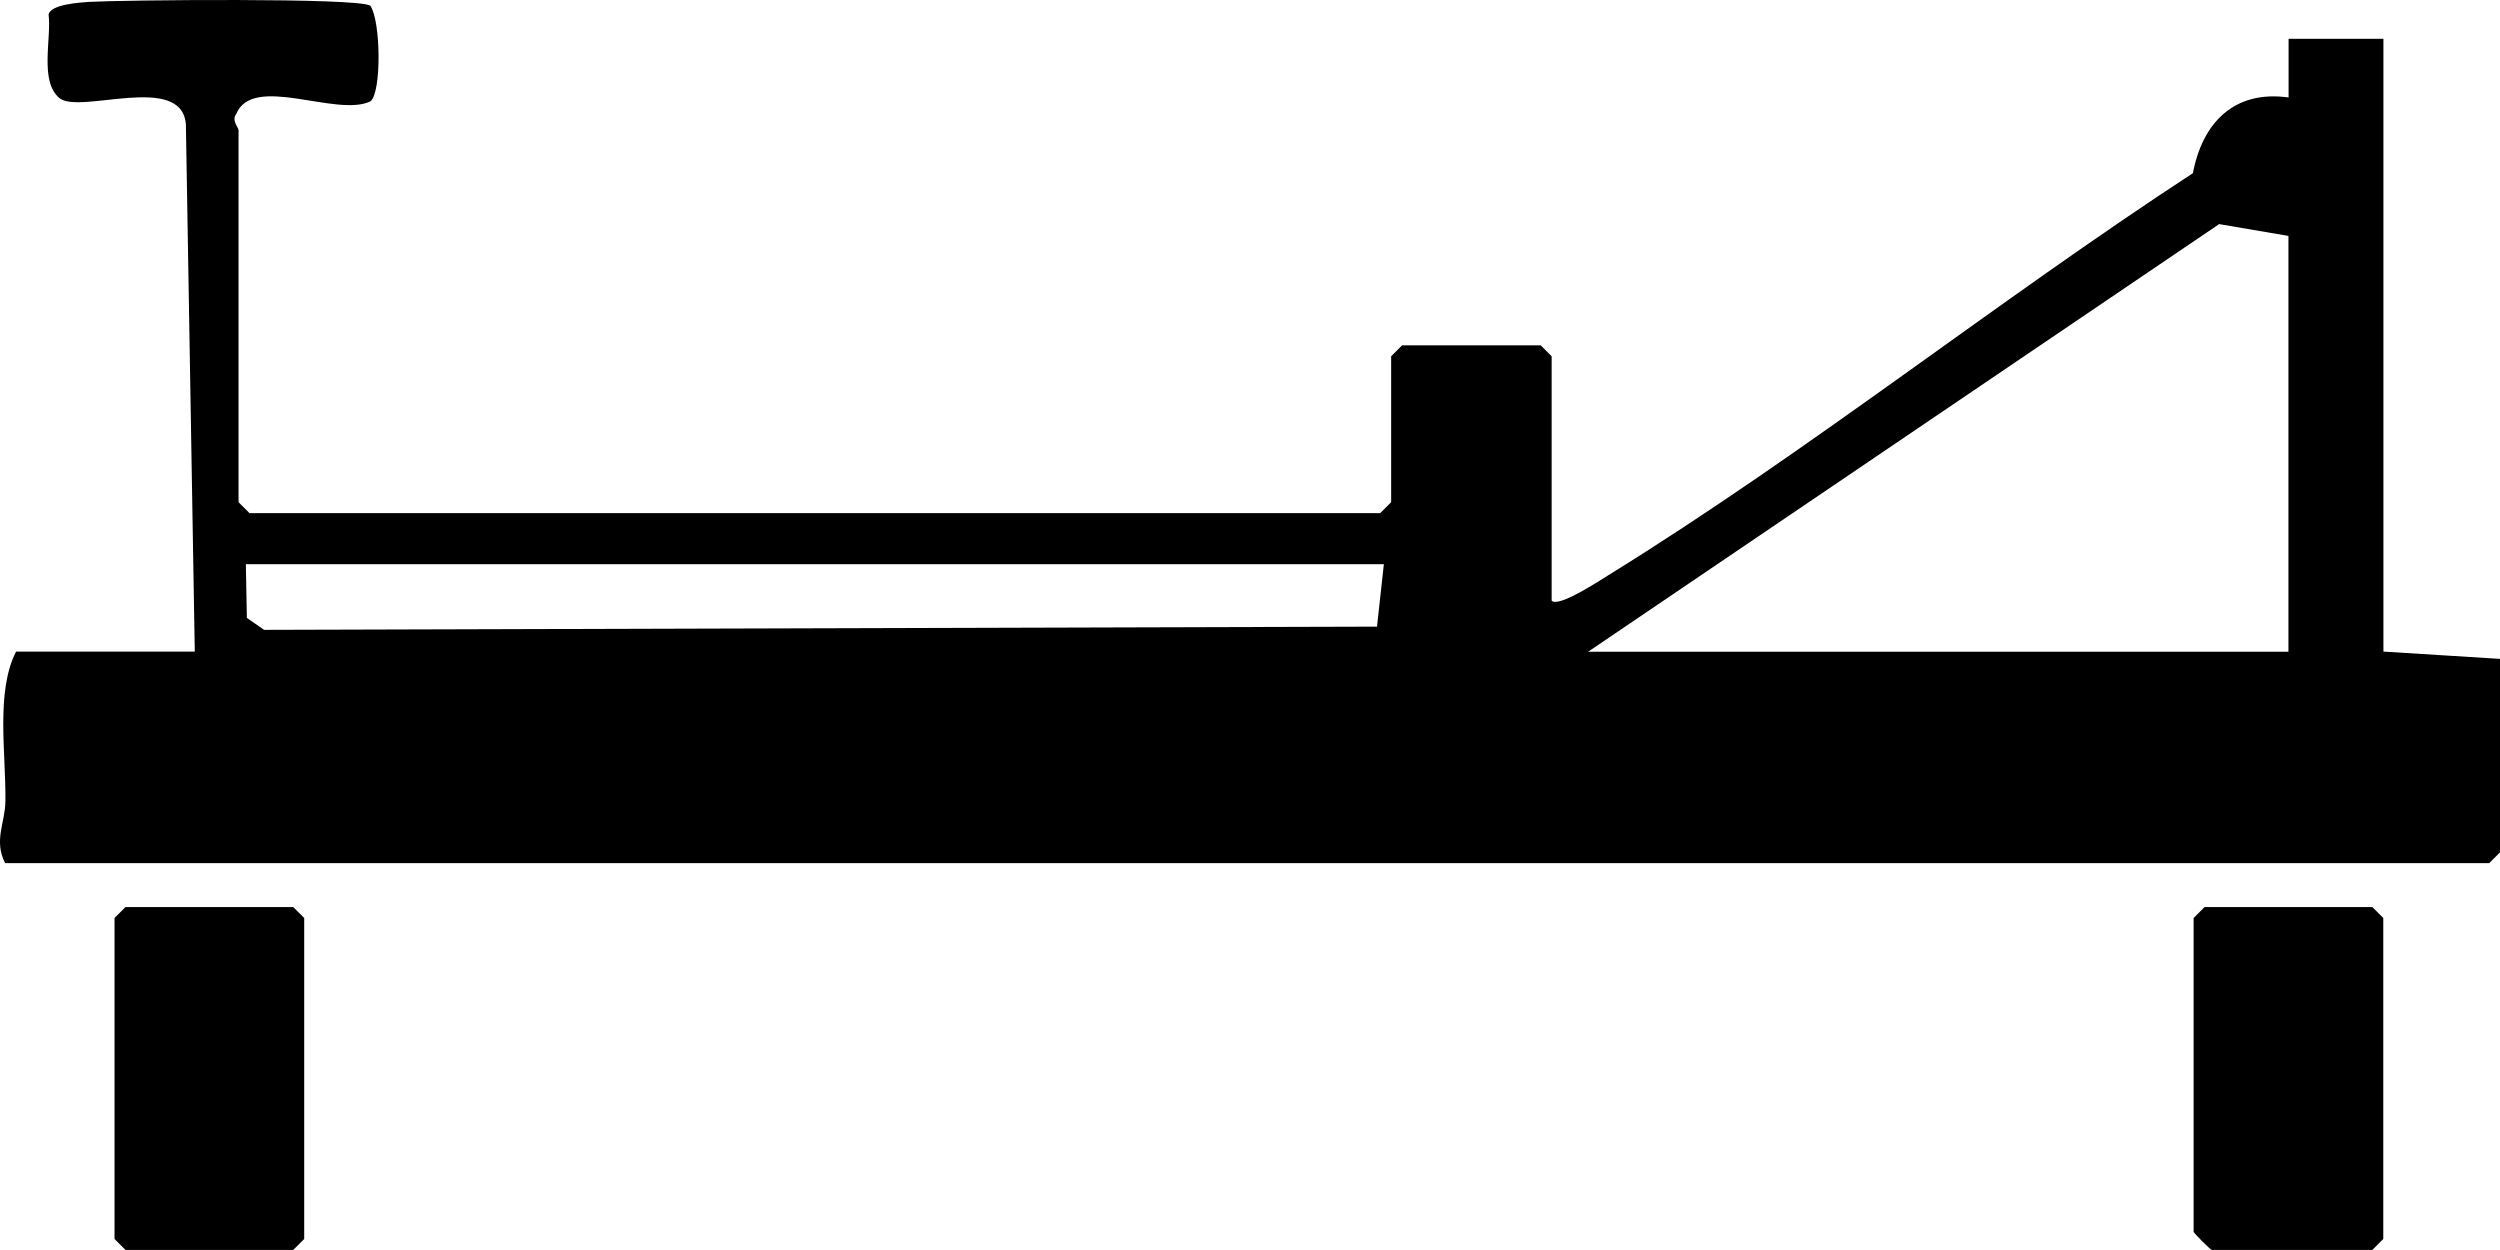<?xml version="1.0" encoding="UTF-8"?>
<svg id="Layer_2" data-name="Layer 2" xmlns="http://www.w3.org/2000/svg" viewBox="0 0 171.35 85.67">
  <g id="Layer_1-2" data-name="Layer 1">
    <g>
      <path d="M106.35,41.17c.47.5,3.32-1.4,3.96-1.79,13.67-8.46,26.56-18.74,39.99-27.51.66-3.47,2.84-5.71,6.56-5.19V2.66s6.5,0,6.5,0v42l8,.5v13.25l-.75.75H.35c-.79-1.56,0-2.75.02-4.23.05-3.24-.68-7.5.73-10.27h12.25l-.61-36.14c-.28-3.58-7.29-.65-8.67-1.8s-.53-4.1-.74-5.73c.16-.7,2.13-.81,2.75-.86C8.31,0,24.59-.17,25.38.39c.73,1.03.78,6.02,0,6.56-2.31,1.11-8.07-1.92-9.19.87-.34.43.16.92.16,1.1v25.5l.75.75h77.5l.75-.75v-10l.75-.75h9.5l.75.75v16.75ZM156.85,16.17l-4.75-.81-43.25,29.31h48v-28.5ZM94.85,38.67H16.85l.07,3.68,1.18.82,76.28-.22.47-4.28Z"/>
      <polygon points="8.6 62.17 20.1 62.17 20.85 62.92 20.85 84.92 20.1 85.67 8.6 85.67 7.85 84.92 7.85 62.92 8.6 62.17"/>
      <path d="M151.1,62.17h11.5l.75.75v22l-.75.75h-11c-.09,0-1.25-1.16-1.25-1.25v-21.5l.75-.75Z"/>
    </g>
  </g>
</svg>
